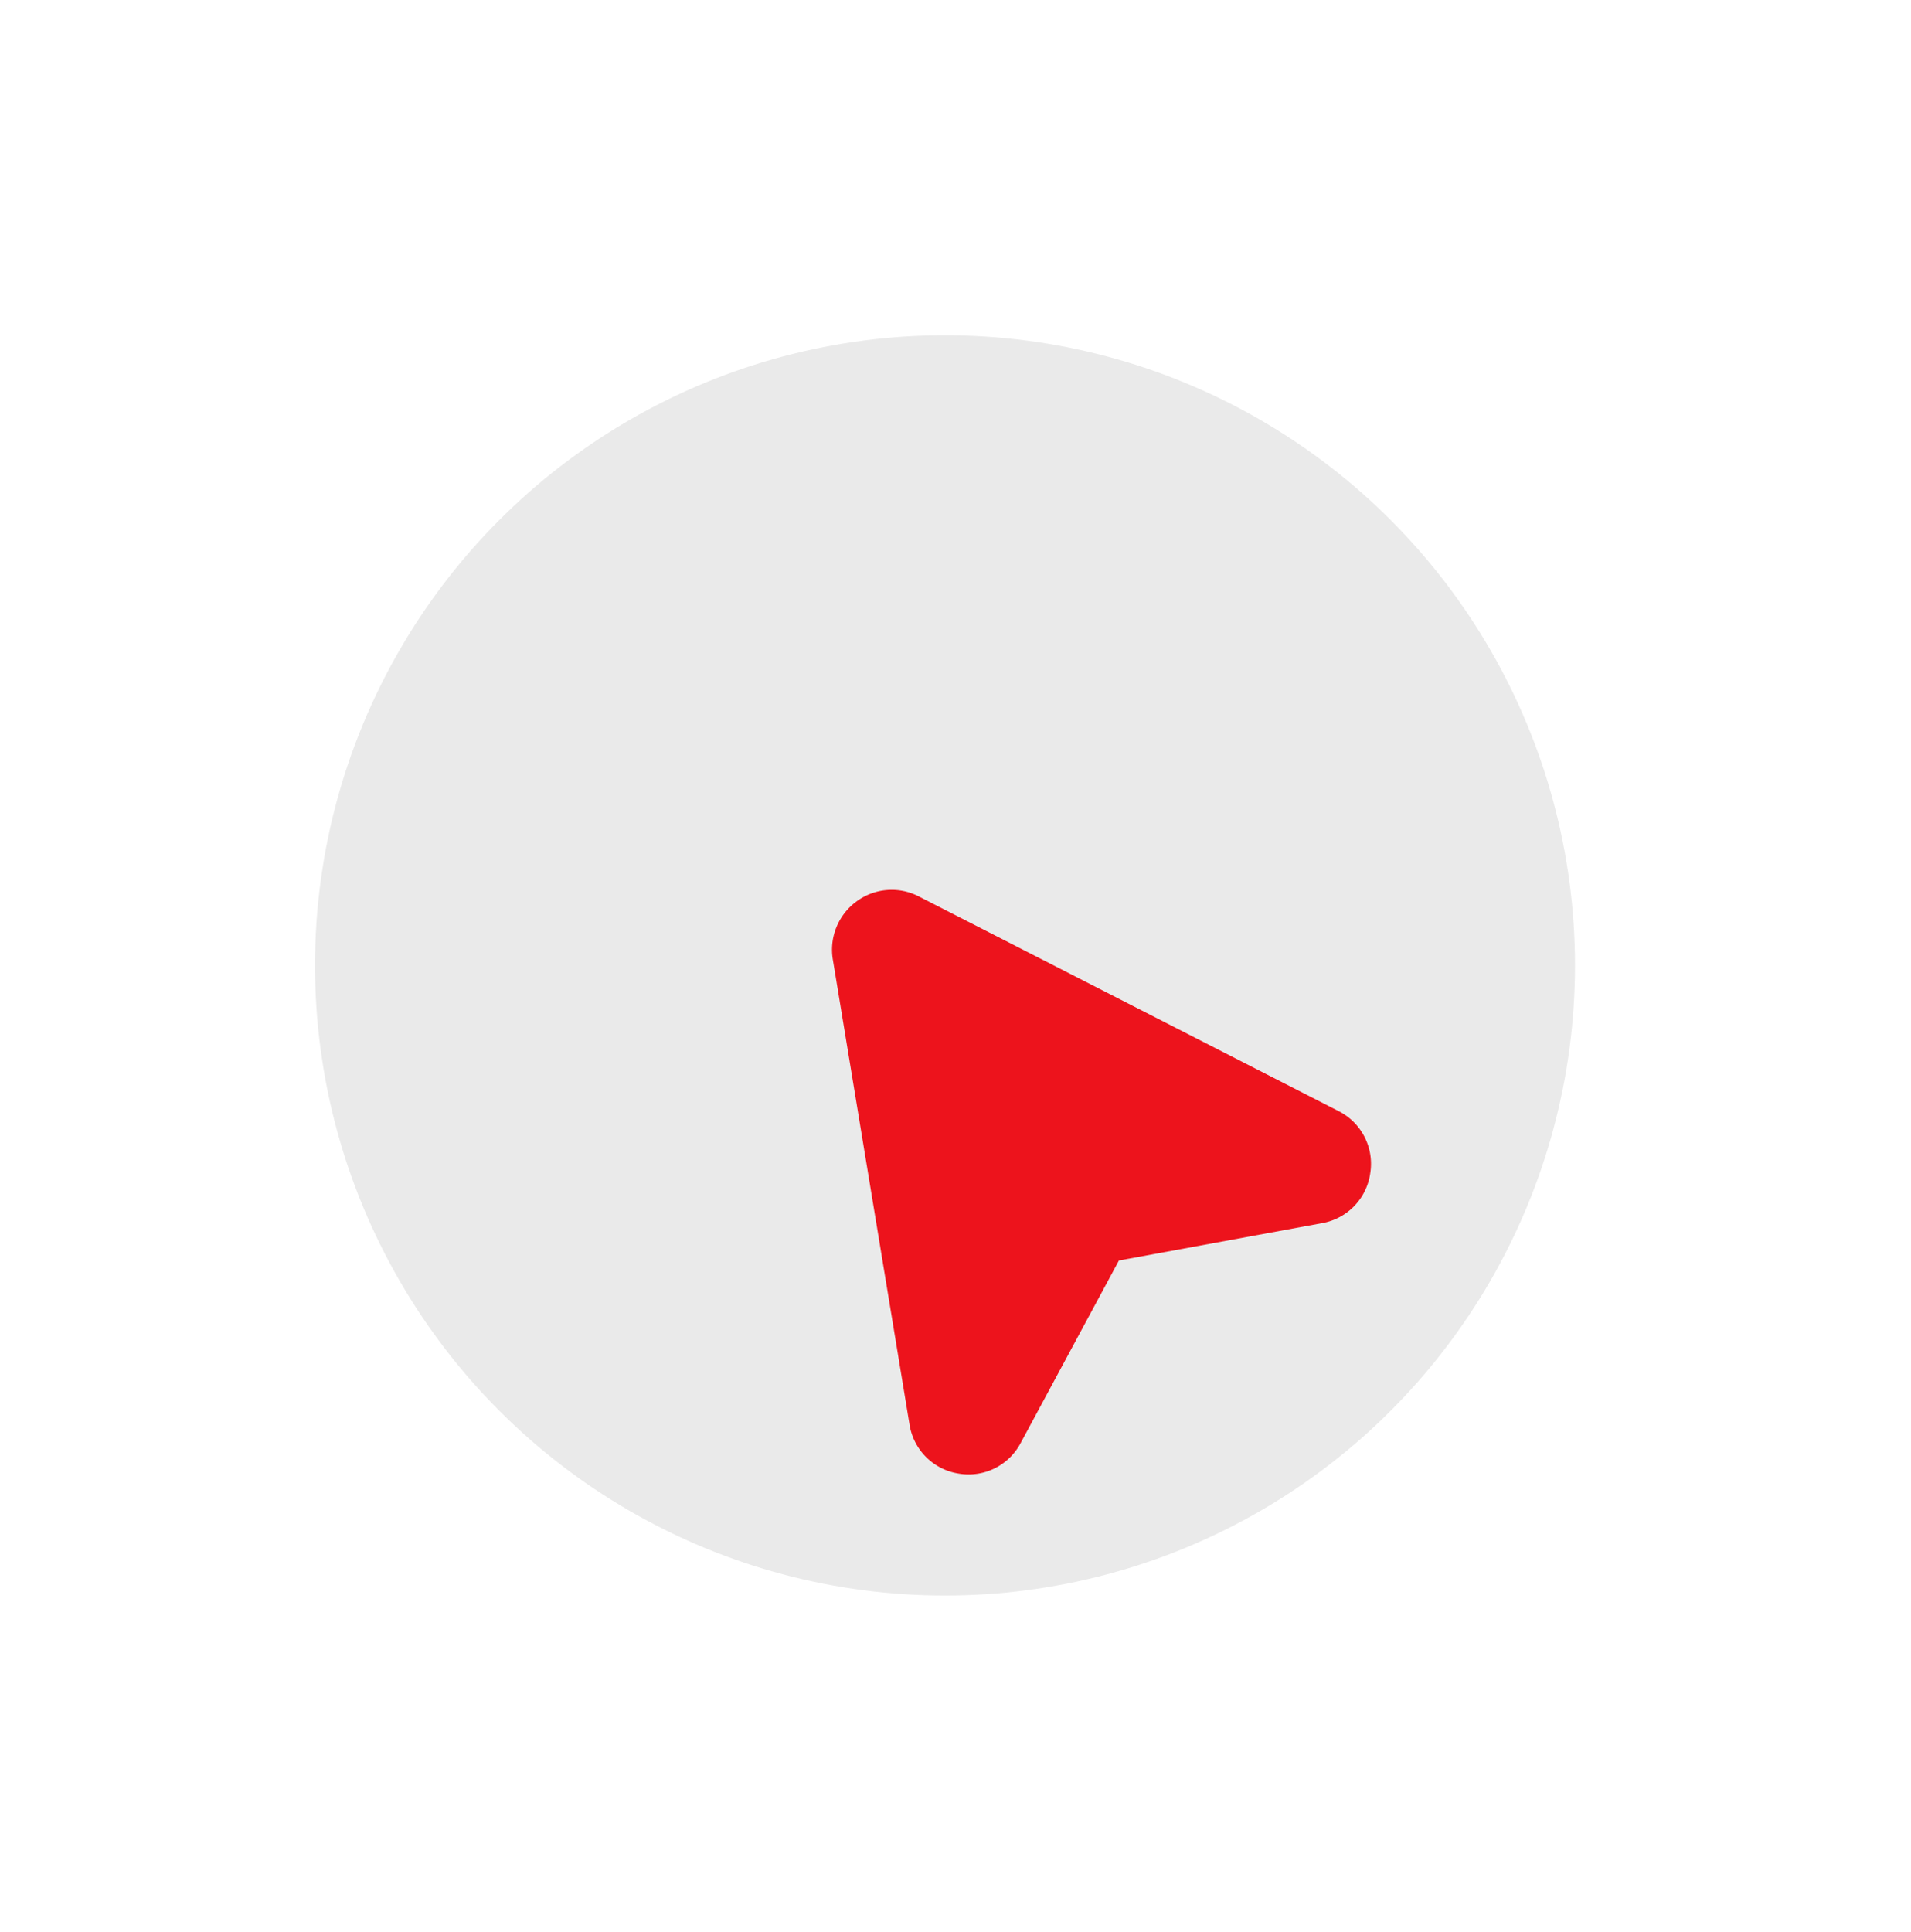 <svg width="91" height="92" fill="none" xmlns="http://www.w3.org/2000/svg"><circle cx="45" cy="45.963" r="30" fill="#EAEAEA"/><g filter="url(#a)"><path d="M67.317 55.844a2.808 2.808 0 0 1-2.3 2.391l-9.67 1.778-4.673 8.678a2.804 2.804 0 0 1-2.937 1.47l-.028-.005a2.805 2.805 0 0 1-2.335-2.343l-3.65-22.127a2.848 2.848 0 0 1 1.116-2.76 2.82 2.82 0 0 1 2.976-.247l19.981 10.215a2.81 2.81 0 0 1 1.52 2.95z" fill="#ED131C"/></g><defs><filter id="a" x="34.25" y="36.997" width="36.403" height="38.568" filterUnits="userSpaceOnUse" color-interpolation-filters="sRGB"><feFlood flood-opacity="0" result="BackgroundImageFix"/><feColorMatrix in="SourceAlpha" values="0 0 0 0 0 0 0 0 0 0 0 0 0 0 0 0 0 0 127 0" result="hardAlpha"/><feOffset dx="-2.065"/><feGaussianBlur stdDeviation="2.685"/><feComposite in2="hardAlpha" operator="out"/><feColorMatrix values="0 0 0 0 0.532 0 0 0 0 0.025 0 0 0 0 0.045 0 0 0 0.2 0"/><feBlend in2="BackgroundImageFix" result="effect1_dropShadow_46_5128"/><feBlend in="SourceGraphic" in2="effect1_dropShadow_46_5128" result="shape"/><feColorMatrix in="SourceAlpha" values="0 0 0 0 0 0 0 0 0 0 0 0 0 0 0 0 0 0 127 0" result="hardAlpha"/><feOffset dx="-1.286"/><feGaussianBlur stdDeviation="1.286"/><feComposite in2="hardAlpha" operator="arithmetic" k2="-1" k3="1"/><feColorMatrix values="0 0 0 0 1 0 0 0 0 0.312 0 0 0 0 0.341 0 0 0 1 0"/><feBlend in2="shape" result="effect2_innerShadow_46_5128"/><feColorMatrix in="SourceAlpha" values="0 0 0 0 0 0 0 0 0 0 0 0 0 0 0 0 0 0 127 0" result="hardAlpha"/><feOffset dx="1.286"/><feGaussianBlur stdDeviation="1.125"/><feComposite in2="hardAlpha" operator="arithmetic" k2="-1" k3="1"/><feColorMatrix values="0 0 0 0 0.838 0 0 0 0 0.063 0 0 0 0 0.095 0 0 0 1 0"/><feBlend in2="effect2_innerShadow_46_5128" result="effect3_innerShadow_46_5128"/></filter></defs></svg>